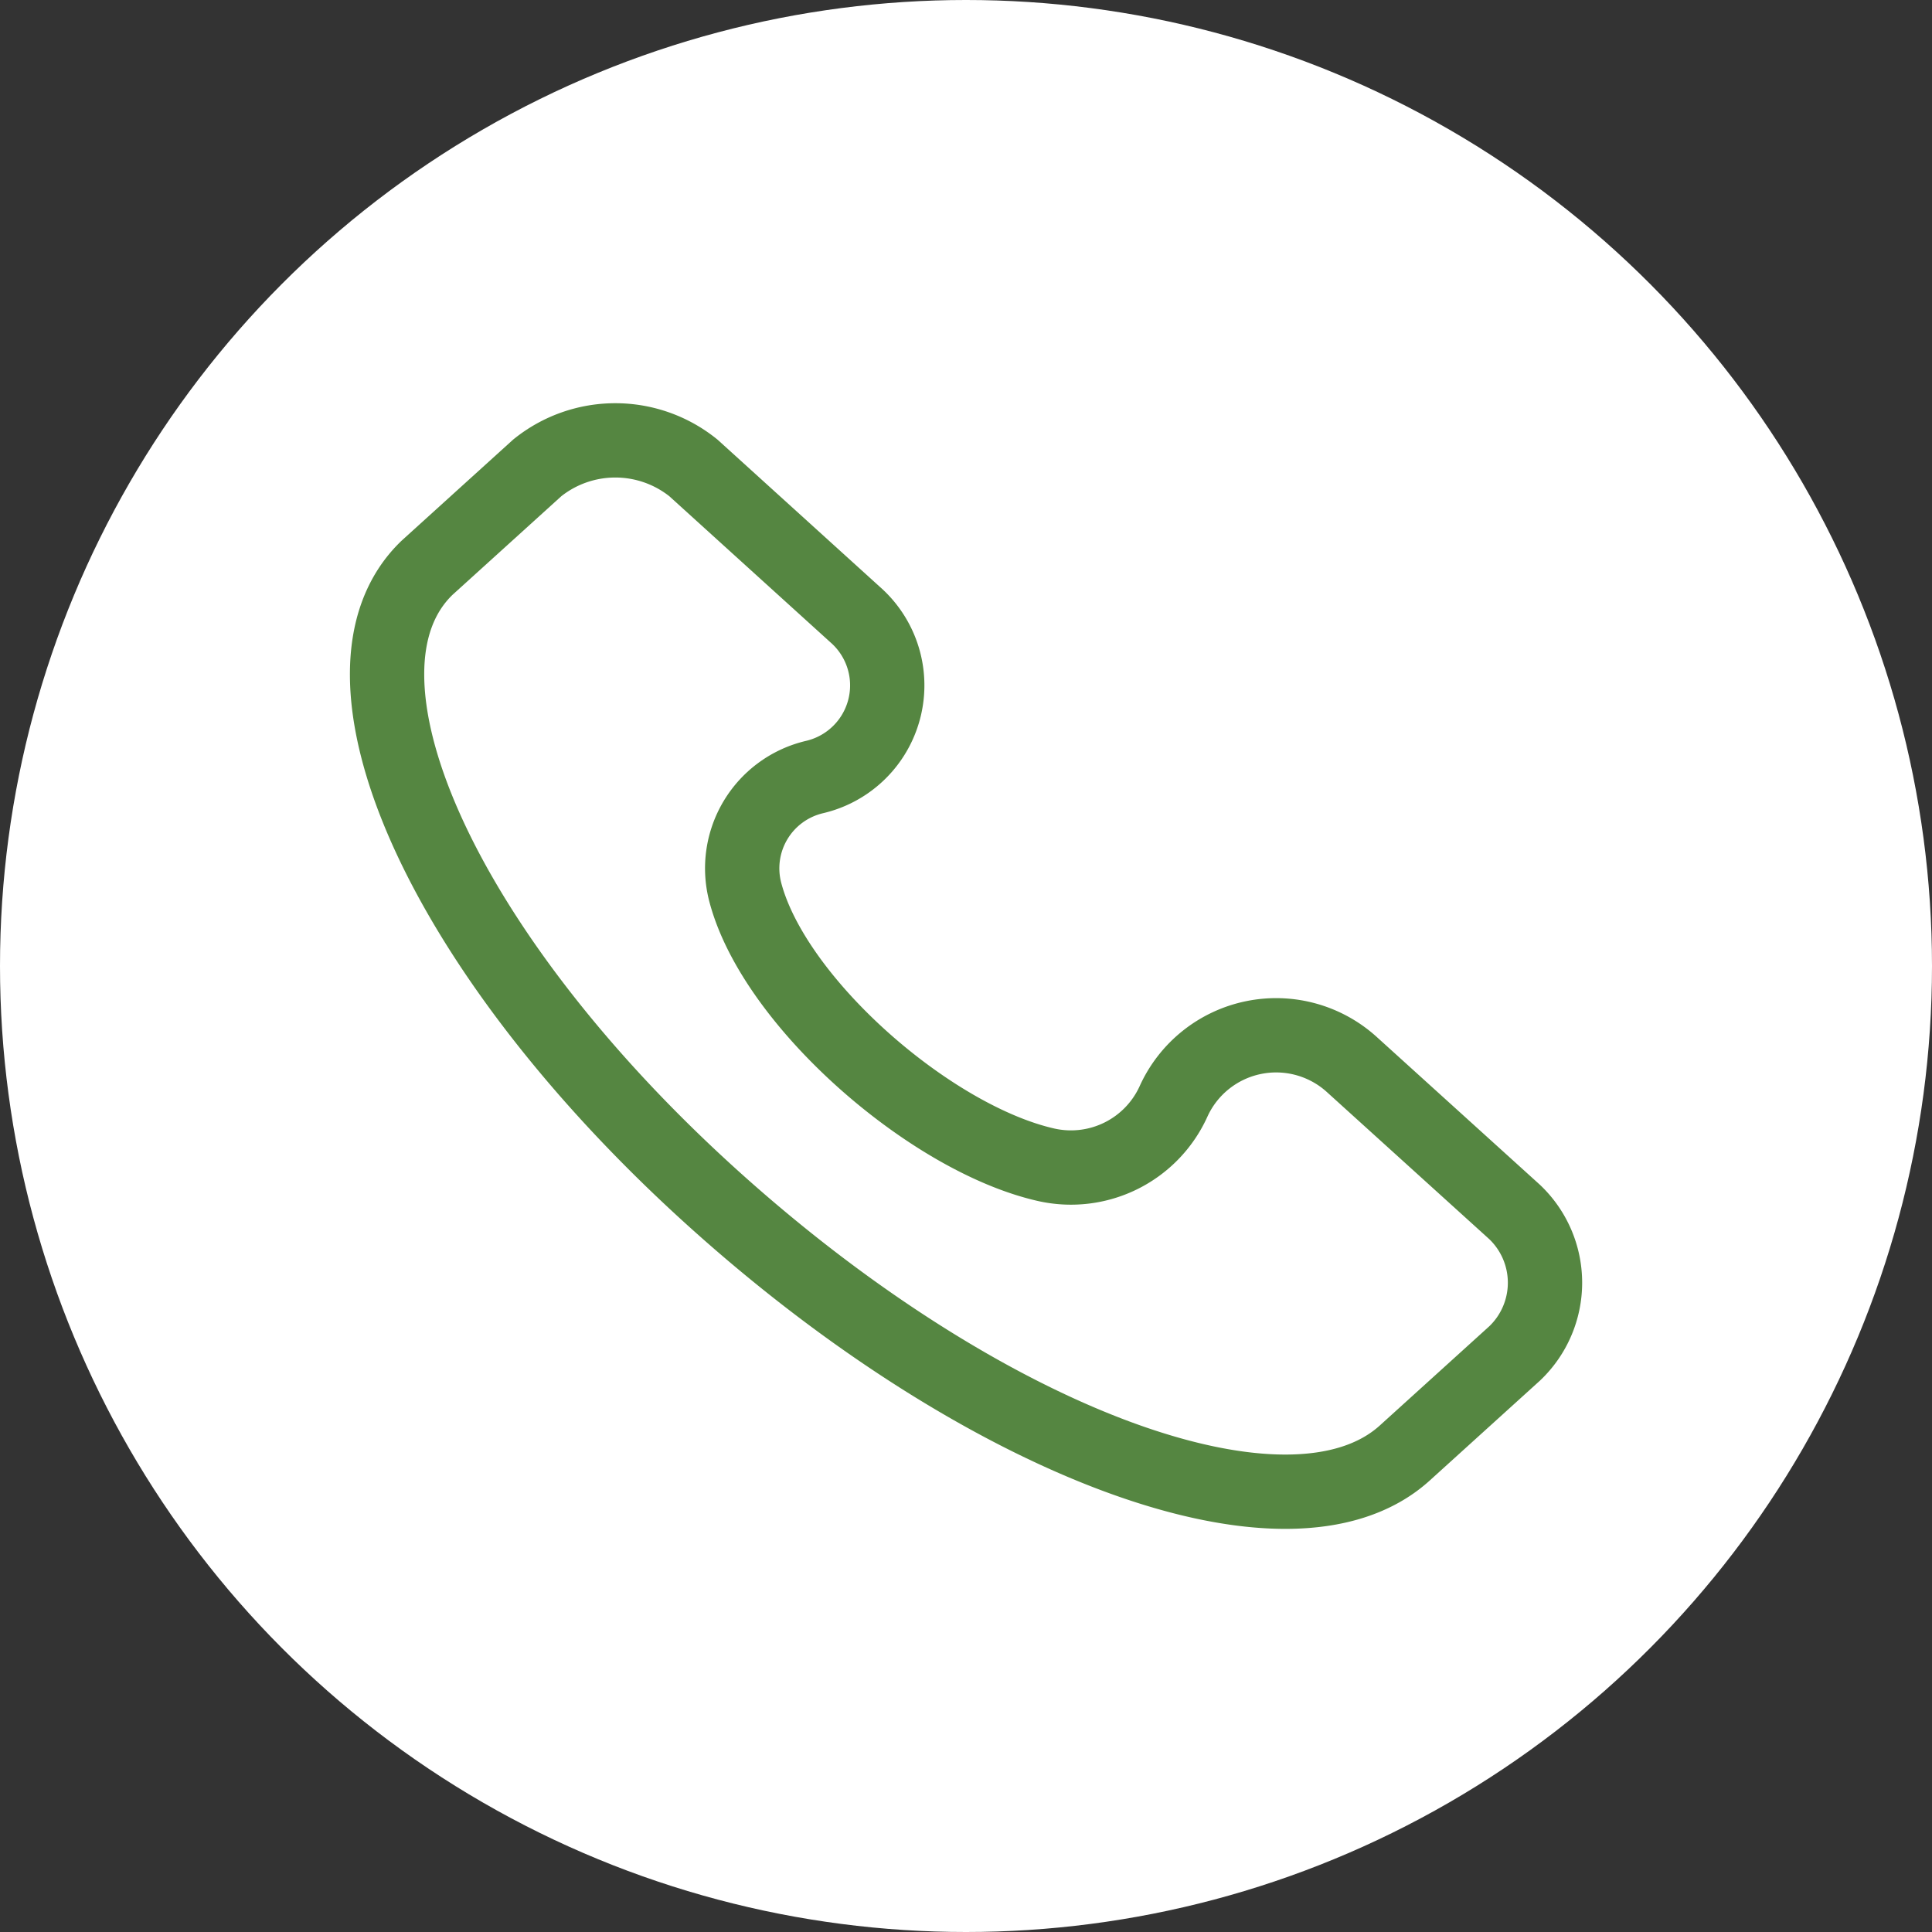 <?xml version="1.0" encoding="UTF-8"?> <svg xmlns="http://www.w3.org/2000/svg" width="39" height="39" viewBox="0 0 39 39"><rect x="0" y="0" width="39" height="39" fill="#333333" stroke="none"/><g id="Gruppe_844" data-name="Gruppe 844" transform="translate(-980 -4198.257)"><circle id="Ellipse_46" data-name="Ellipse 46" cx="19.5" cy="19.5" r="19.5" transform="translate(980 4198.257)" fill="#fff"></circle><g id="Gruppe_5" data-name="Gruppe 5" transform="translate(1360.273 4207.147)"><g id="Gruppe_21" data-name="Gruppe 21" transform="translate(-372.461 0)"><path id="Pfad_50" data-name="Pfad 50" d="M-349.7,15.574l-3.269-2.961a2.274,2.274,0,0,0-3.619.74,2.274,2.274,0,0,1-2.569,1.269c-2.335-.529-5.487-3.279-6.071-5.5a1.893,1.893,0,0,1,1.4-2.327,1.9,1.9,0,0,0,.817-3.279L-366.276.555a2.513,2.513,0,0,0-3.152,0l-2.218,2.01c-2.218,2.115.234,7.721,5.721,12.692s11.675,7.3,14.01,5.183l2.218-2.01A1.969,1.969,0,0,0-349.7,15.574Z" transform="translate(372.461 0)" fill="none" stroke="#558641" stroke-width="1.5"></path></g></g></g></svg> 